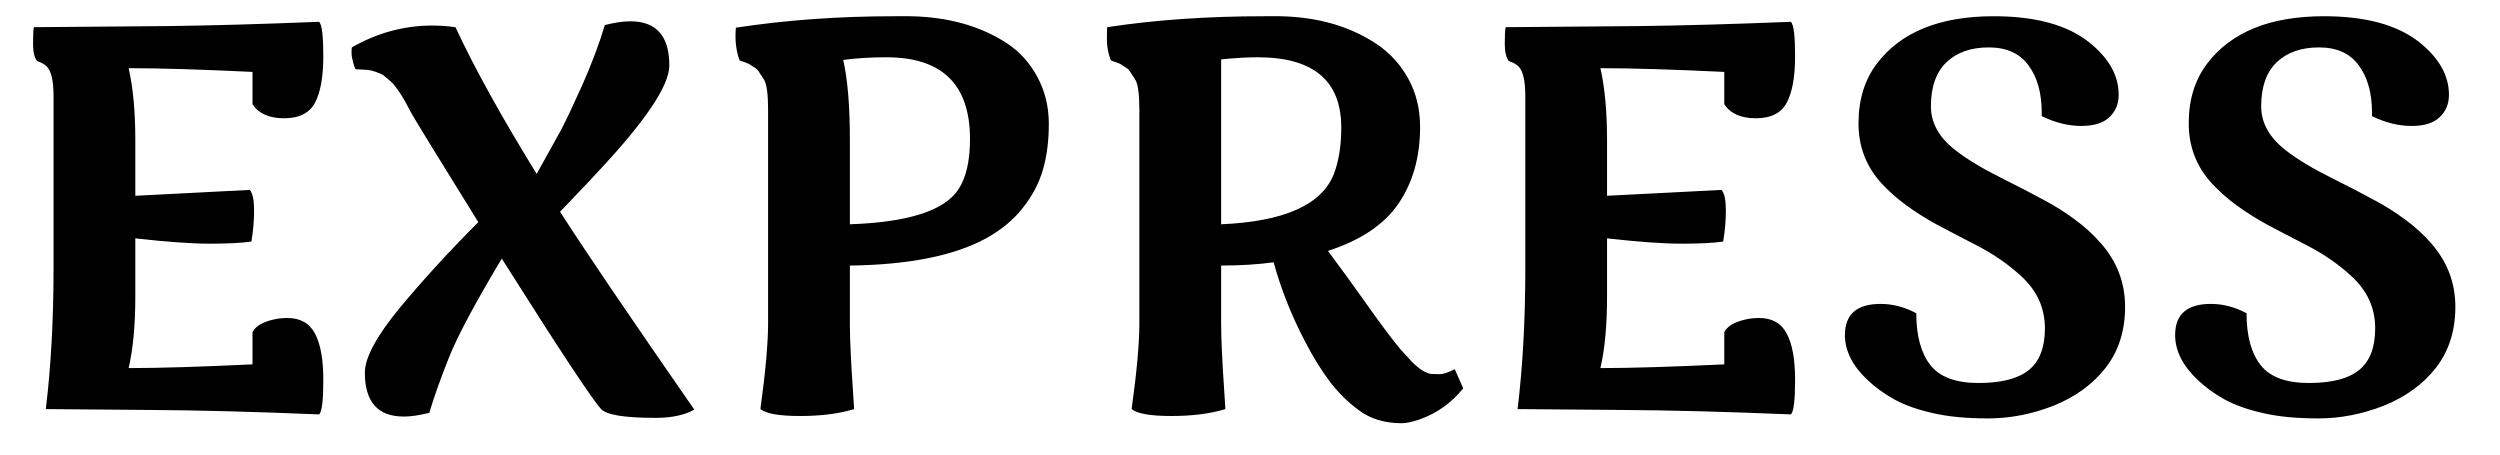 <svg width="55" height="10" viewBox="0 0 55 10" fill="none" xmlns="http://www.w3.org/2000/svg">
    <path
        d="M6.322 6.996C6.607 6.996 6.811 7.111 6.932 7.342C7.053 7.572 7.113 7.912 7.113 8.361C7.113 8.811 7.082 9.062 7.02 9.117C5.637 9.059 4.369 9.025 3.217 9.018C2.068 9.01 1.332 9.004 1.008 9C1.121 8.066 1.178 7.035 1.178 5.906V2.109C1.178 1.77 1.125 1.551 1.02 1.453C0.973 1.41 0.904 1.373 0.814 1.342C0.756 1.264 0.727 1.139 0.727 0.967C0.727 0.791 0.732 0.668 0.744 0.598C1.092 0.594 1.58 0.59 2.209 0.586C2.838 0.582 3.324 0.578 3.668 0.574C4.633 0.562 5.75 0.531 7.02 0.48C7.082 0.535 7.113 0.787 7.113 1.236C7.113 1.686 7.053 2.025 6.932 2.256C6.811 2.486 6.584 2.602 6.252 2.602C5.92 2.602 5.688 2.498 5.555 2.291V1.582C4.414 1.527 3.506 1.5 2.83 1.5C2.928 1.93 2.977 2.457 2.977 3.082C2.977 3.129 2.977 3.174 2.977 3.217V4.307L5.496 4.178C5.559 4.252 5.59 4.402 5.59 4.629C5.59 4.852 5.57 5.08 5.531 5.314C5.316 5.346 5.01 5.361 4.611 5.361C4.217 5.361 3.672 5.322 2.977 5.244V6.387C2.977 6.43 2.977 6.475 2.977 6.521C2.977 7.15 2.928 7.676 2.83 8.098C3.506 8.098 4.414 8.07 5.555 8.016V7.307C5.621 7.178 5.773 7.086 6.012 7.031C6.105 7.008 6.209 6.996 6.322 6.996ZM8.045 1.535L7.822 1.523C7.811 1.512 7.793 1.463 7.77 1.377C7.746 1.291 7.734 1.221 7.734 1.166C7.734 1.111 7.736 1.07 7.74 1.043C8.299 0.723 8.889 0.562 9.51 0.562C9.678 0.562 9.848 0.574 10.02 0.598C10.434 1.488 11.029 2.564 11.807 3.826C12.06 3.373 12.24 3.049 12.346 2.854C12.451 2.654 12.605 2.328 12.809 1.875C13.012 1.418 13.178 0.977 13.307 0.551C13.525 0.496 13.713 0.469 13.869 0.469C14.44 0.469 14.725 0.793 14.725 1.441C14.725 1.883 14.203 2.66 13.16 3.773C13.02 3.926 12.857 4.098 12.674 4.289C12.49 4.48 12.373 4.604 12.322 4.658C12.846 5.479 13.83 6.93 15.275 9.012C15.06 9.133 14.775 9.193 14.42 9.193C13.744 9.193 13.346 9.129 13.225 9C13.029 8.789 12.301 7.686 11.039 5.689C10.445 6.682 10.057 7.41 9.873 7.875C9.689 8.336 9.547 8.738 9.445 9.082C9.227 9.137 9.039 9.164 8.883 9.164C8.312 9.164 8.027 8.842 8.027 8.197C8.027 7.869 8.283 7.395 8.795 6.773C9.311 6.152 9.887 5.523 10.523 4.887C9.637 3.461 9.143 2.656 9.041 2.473C8.943 2.285 8.873 2.158 8.83 2.092C8.787 2.025 8.746 1.967 8.707 1.916C8.672 1.865 8.631 1.82 8.584 1.781C8.541 1.742 8.504 1.711 8.473 1.688C8.445 1.66 8.408 1.637 8.361 1.617C8.229 1.562 8.123 1.535 8.045 1.535ZM18.697 5.842V7.131C18.697 7.447 18.721 7.953 18.768 8.648L18.791 9C18.459 9.102 18.062 9.152 17.602 9.152C17.145 9.152 16.854 9.102 16.729 9C16.842 8.176 16.898 7.547 16.898 7.113V2.414C16.898 2.066 16.867 1.844 16.805 1.746C16.742 1.648 16.701 1.586 16.682 1.559C16.662 1.527 16.627 1.498 16.576 1.471C16.529 1.439 16.496 1.418 16.477 1.406C16.434 1.387 16.365 1.361 16.271 1.33C16.193 1.119 16.166 0.879 16.189 0.609C17.287 0.441 18.453 0.357 19.688 0.357H20.027C20.859 0.373 21.566 0.57 22.148 0.949C22.434 1.137 22.658 1.385 22.822 1.693C22.99 2.002 23.074 2.346 23.074 2.725C23.074 3.1 23.031 3.436 22.945 3.732C22.859 4.029 22.711 4.311 22.5 4.576C22.293 4.838 22.027 5.059 21.703 5.238C21 5.625 19.998 5.826 18.697 5.842ZM21.34 3.059C21.34 1.859 20.727 1.26 19.5 1.26C19.16 1.26 18.844 1.279 18.551 1.318C18.648 1.748 18.697 2.332 18.697 3.07V4.934C19.975 4.891 20.77 4.637 21.082 4.172C21.254 3.914 21.34 3.543 21.34 3.059ZM31.066 7.963C31.156 8.053 31.238 8.119 31.312 8.162C31.387 8.201 31.445 8.223 31.488 8.227C31.531 8.23 31.592 8.232 31.67 8.232C31.752 8.232 31.863 8.195 32.004 8.121L32.191 8.543C31.93 8.867 31.607 9.096 31.225 9.229C31.064 9.283 30.936 9.311 30.838 9.311C30.467 9.311 30.154 9.217 29.9 9.029C29.646 8.842 29.428 8.625 29.244 8.379C29.061 8.133 28.887 7.852 28.723 7.535C28.418 6.957 28.184 6.369 28.02 5.771C27.668 5.818 27.283 5.842 26.865 5.842V7.131C26.865 7.447 26.889 7.953 26.936 8.648L26.959 9C26.627 9.102 26.23 9.152 25.77 9.152C25.312 9.152 25.021 9.102 24.896 9C25.01 8.176 25.066 7.547 25.066 7.113V2.414C25.066 2.066 25.035 1.844 24.973 1.746C24.91 1.648 24.869 1.586 24.85 1.559C24.83 1.527 24.795 1.498 24.744 1.471C24.697 1.439 24.664 1.418 24.645 1.406C24.602 1.387 24.533 1.361 24.439 1.33C24.381 1.178 24.352 1.027 24.352 0.879C24.352 0.727 24.354 0.633 24.357 0.598C25.404 0.438 26.561 0.357 27.826 0.357H28.16C28.992 0.373 29.703 0.578 30.293 0.973C30.582 1.168 30.812 1.422 30.984 1.734C31.156 2.047 31.242 2.4 31.242 2.795C31.242 3.451 31.084 4.012 30.768 4.477C30.455 4.938 29.938 5.285 29.215 5.52C29.52 5.93 29.775 6.281 29.982 6.574C30.189 6.867 30.357 7.1 30.486 7.271C30.615 7.443 30.721 7.578 30.803 7.676C30.889 7.773 30.977 7.869 31.066 7.963ZM29.508 2.807C29.508 1.775 28.895 1.26 27.668 1.26C27.438 1.26 27.17 1.275 26.865 1.307V4.934C28.248 4.875 29.074 4.508 29.344 3.832C29.453 3.547 29.508 3.205 29.508 2.807ZM38.701 6.996C38.986 6.996 39.19 7.111 39.31 7.342C39.432 7.572 39.492 7.912 39.492 8.361C39.492 8.811 39.461 9.062 39.398 9.117C38.016 9.059 36.748 9.025 35.596 9.018C34.447 9.01 33.711 9.004 33.387 9C33.5 8.066 33.557 7.035 33.557 5.906V2.109C33.557 1.77 33.504 1.551 33.398 1.453C33.352 1.41 33.283 1.373 33.193 1.342C33.135 1.264 33.105 1.139 33.105 0.967C33.105 0.791 33.111 0.668 33.123 0.598C33.471 0.594 33.959 0.59 34.588 0.586C35.217 0.582 35.703 0.578 36.047 0.574C37.012 0.562 38.129 0.531 39.398 0.48C39.461 0.535 39.492 0.787 39.492 1.236C39.492 1.686 39.432 2.025 39.31 2.256C39.19 2.486 38.963 2.602 38.631 2.602C38.299 2.602 38.066 2.498 37.934 2.291V1.582C36.793 1.527 35.885 1.5 35.209 1.5C35.307 1.93 35.355 2.457 35.355 3.082C35.355 3.129 35.355 3.174 35.355 3.217V4.307L37.875 4.178C37.938 4.252 37.969 4.402 37.969 4.629C37.969 4.852 37.949 5.08 37.91 5.314C37.695 5.346 37.389 5.361 36.99 5.361C36.596 5.361 36.051 5.322 35.355 5.244V6.387C35.355 6.43 35.355 6.475 35.355 6.521C35.355 7.15 35.307 7.676 35.209 8.098C35.885 8.098 36.793 8.07 37.934 8.016V7.307C38 7.178 38.152 7.086 38.391 7.031C38.484 7.008 38.588 6.996 38.701 6.996ZM40.588 7.371C40.588 6.914 40.85 6.686 41.373 6.686C41.639 6.686 41.9 6.754 42.158 6.891C42.158 7.387 42.262 7.768 42.469 8.033C42.676 8.295 43.029 8.426 43.529 8.426C44.033 8.426 44.402 8.33 44.637 8.139C44.871 7.947 44.988 7.643 44.988 7.225C44.988 6.779 44.816 6.398 44.473 6.082C44.191 5.82 43.865 5.594 43.494 5.402C43.123 5.211 42.824 5.055 42.598 4.934C42.371 4.809 42.154 4.672 41.947 4.523C41.744 4.375 41.562 4.215 41.402 4.043C41.059 3.672 40.887 3.229 40.887 2.713C40.887 2.193 41.022 1.756 41.291 1.4C41.818 0.705 42.676 0.357 43.863 0.357C44.777 0.357 45.475 0.547 45.955 0.926C46.393 1.273 46.611 1.66 46.611 2.086C46.611 2.285 46.543 2.449 46.406 2.578C46.273 2.707 46.066 2.771 45.785 2.771C45.504 2.771 45.215 2.699 44.918 2.555C44.918 2.527 44.918 2.502 44.918 2.479C44.918 2.045 44.82 1.697 44.625 1.436C44.434 1.174 44.143 1.043 43.752 1.043C43.361 1.043 43.051 1.152 42.82 1.371C42.594 1.59 42.48 1.912 42.48 2.338C42.48 2.705 42.66 3.027 43.02 3.305C43.27 3.5 43.598 3.699 44.004 3.902C44.41 4.105 44.73 4.271 44.965 4.4C45.203 4.525 45.43 4.668 45.645 4.828C45.859 4.984 46.049 5.156 46.213 5.344C46.572 5.75 46.752 6.219 46.752 6.75C46.752 7.277 46.609 7.725 46.324 8.092C46.039 8.455 45.658 8.732 45.182 8.924C44.705 9.111 44.225 9.205 43.74 9.205C43.26 9.205 42.853 9.166 42.522 9.088C42.19 9.014 41.908 8.914 41.678 8.789C41.447 8.66 41.248 8.516 41.08 8.355C40.752 8.043 40.588 7.715 40.588 7.371ZM47.853 7.371C47.853 6.914 48.115 6.686 48.639 6.686C48.904 6.686 49.166 6.754 49.424 6.891C49.424 7.387 49.527 7.768 49.734 8.033C49.941 8.295 50.295 8.426 50.795 8.426C51.299 8.426 51.668 8.33 51.902 8.139C52.137 7.947 52.254 7.643 52.254 7.225C52.254 6.779 52.082 6.398 51.738 6.082C51.457 5.82 51.131 5.594 50.76 5.402C50.389 5.211 50.09 5.055 49.863 4.934C49.637 4.809 49.42 4.672 49.213 4.523C49.01 4.375 48.828 4.215 48.668 4.043C48.324 3.672 48.152 3.229 48.152 2.713C48.152 2.193 48.287 1.756 48.557 1.4C49.084 0.705 49.941 0.357 51.129 0.357C52.043 0.357 52.74 0.547 53.221 0.926C53.658 1.273 53.877 1.66 53.877 2.086C53.877 2.285 53.809 2.449 53.672 2.578C53.539 2.707 53.332 2.771 53.051 2.771C52.77 2.771 52.48 2.699 52.184 2.555C52.184 2.527 52.184 2.502 52.184 2.479C52.184 2.045 52.086 1.697 51.891 1.436C51.699 1.174 51.408 1.043 51.018 1.043C50.627 1.043 50.316 1.152 50.086 1.371C49.859 1.59 49.746 1.912 49.746 2.338C49.746 2.705 49.926 3.027 50.285 3.305C50.535 3.5 50.863 3.699 51.27 3.902C51.676 4.105 51.996 4.271 52.23 4.4C52.469 4.525 52.695 4.668 52.91 4.828C53.125 4.984 53.315 5.156 53.478 5.344C53.838 5.75 54.018 6.219 54.018 6.75C54.018 7.277 53.875 7.725 53.59 8.092C53.305 8.455 52.924 8.732 52.447 8.924C51.971 9.111 51.49 9.205 51.006 9.205C50.525 9.205 50.119 9.166 49.787 9.088C49.455 9.014 49.174 8.914 48.943 8.789C48.713 8.66 48.514 8.516 48.346 8.355C48.018 8.043 47.853 7.715 47.853 7.371Z"
        fill="black" />
</svg>